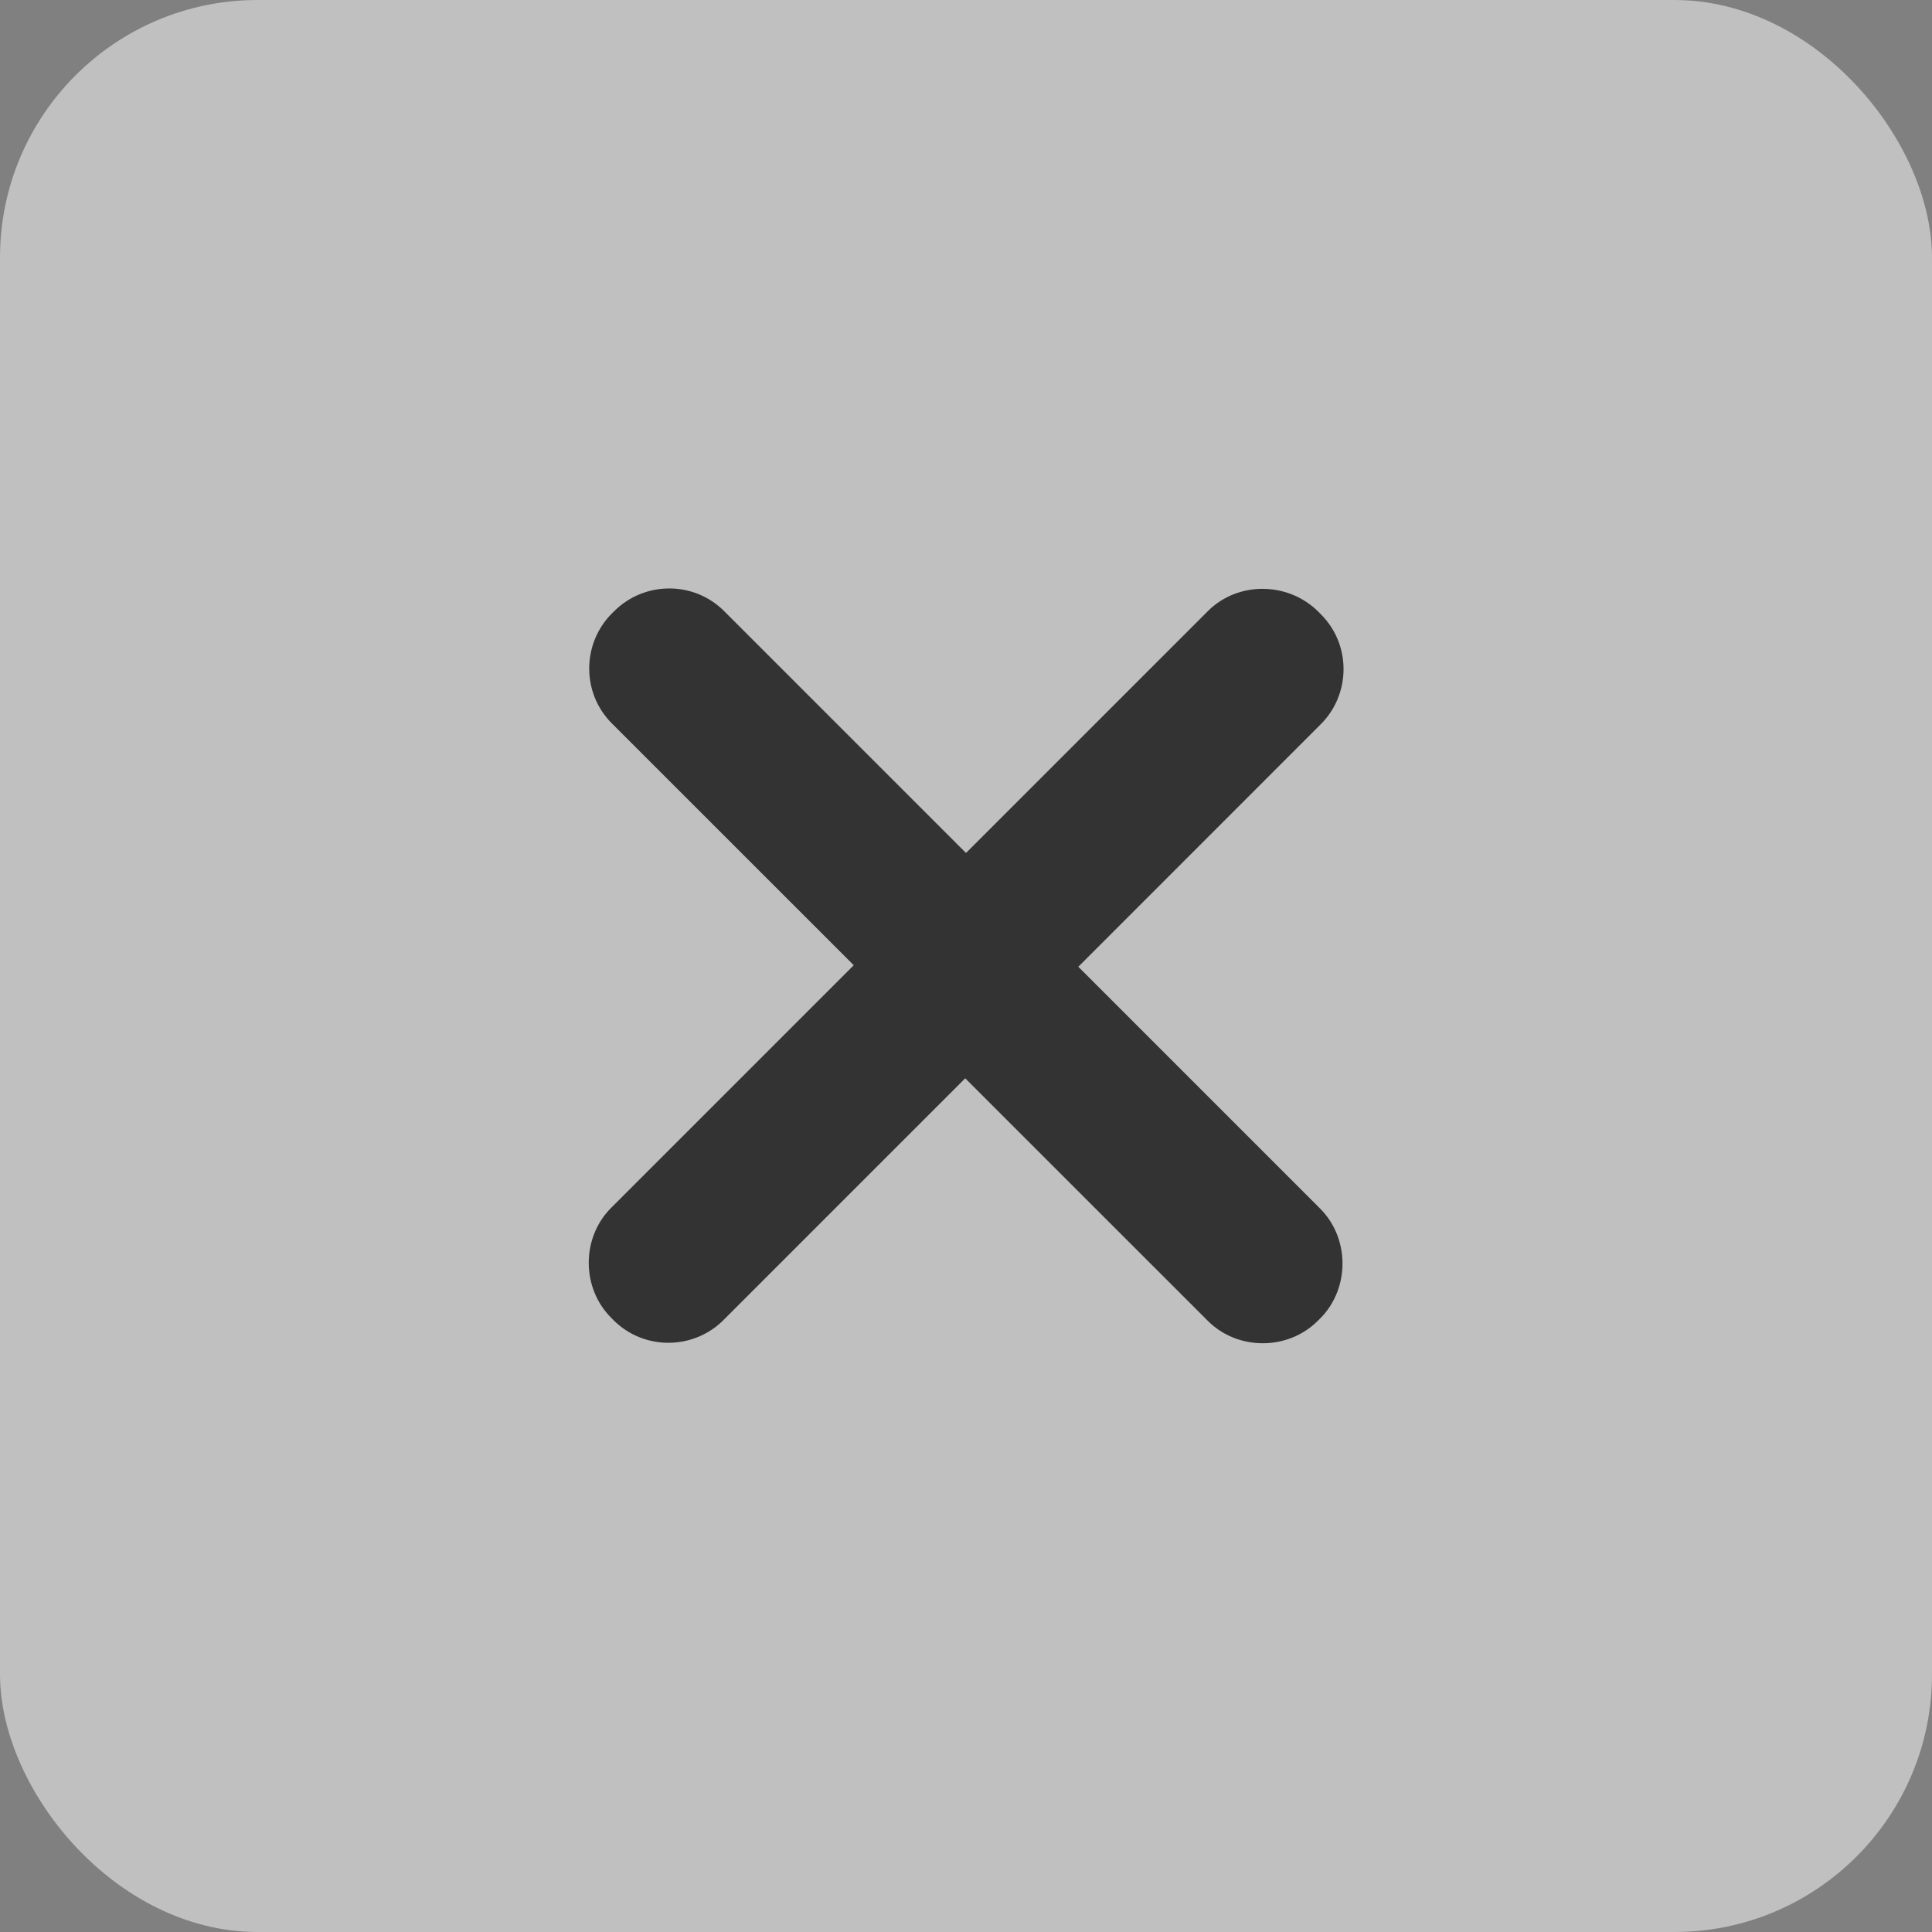 <svg xmlns="http://www.w3.org/2000/svg" width="30" height="30" viewBox="0 0 30 30" fill="none">
  <rect x="0" y="0" width="30" height="30" fill="#808080" stroke="none"/>
  <rect width="30" height="30" rx="4" fill="white" fill-opacity="0.5"/>
  <path d="M18.755 9.49L15 13.245L11.245 9.49C10.77 9.014 10.001 9.026 9.538 9.49L9.501 9.526C9.038 9.99 9.026 10.758 9.501 11.233L13.257 14.988L9.49 18.755C9.026 19.218 9.026 19.999 9.49 20.462L9.526 20.499C10.002 20.974 10.77 20.962 11.233 20.499L14.988 16.744L18.755 20.51C19.218 20.974 19.998 20.974 20.462 20.51L20.499 20.474C20.962 20.01 20.962 19.23 20.499 18.767L16.744 15.012L20.51 11.245C20.974 10.781 20.986 10.013 20.51 9.538L20.474 9.501C19.998 9.026 19.218 9.026 18.755 9.49Z" fill="#333333"/>
</svg>
